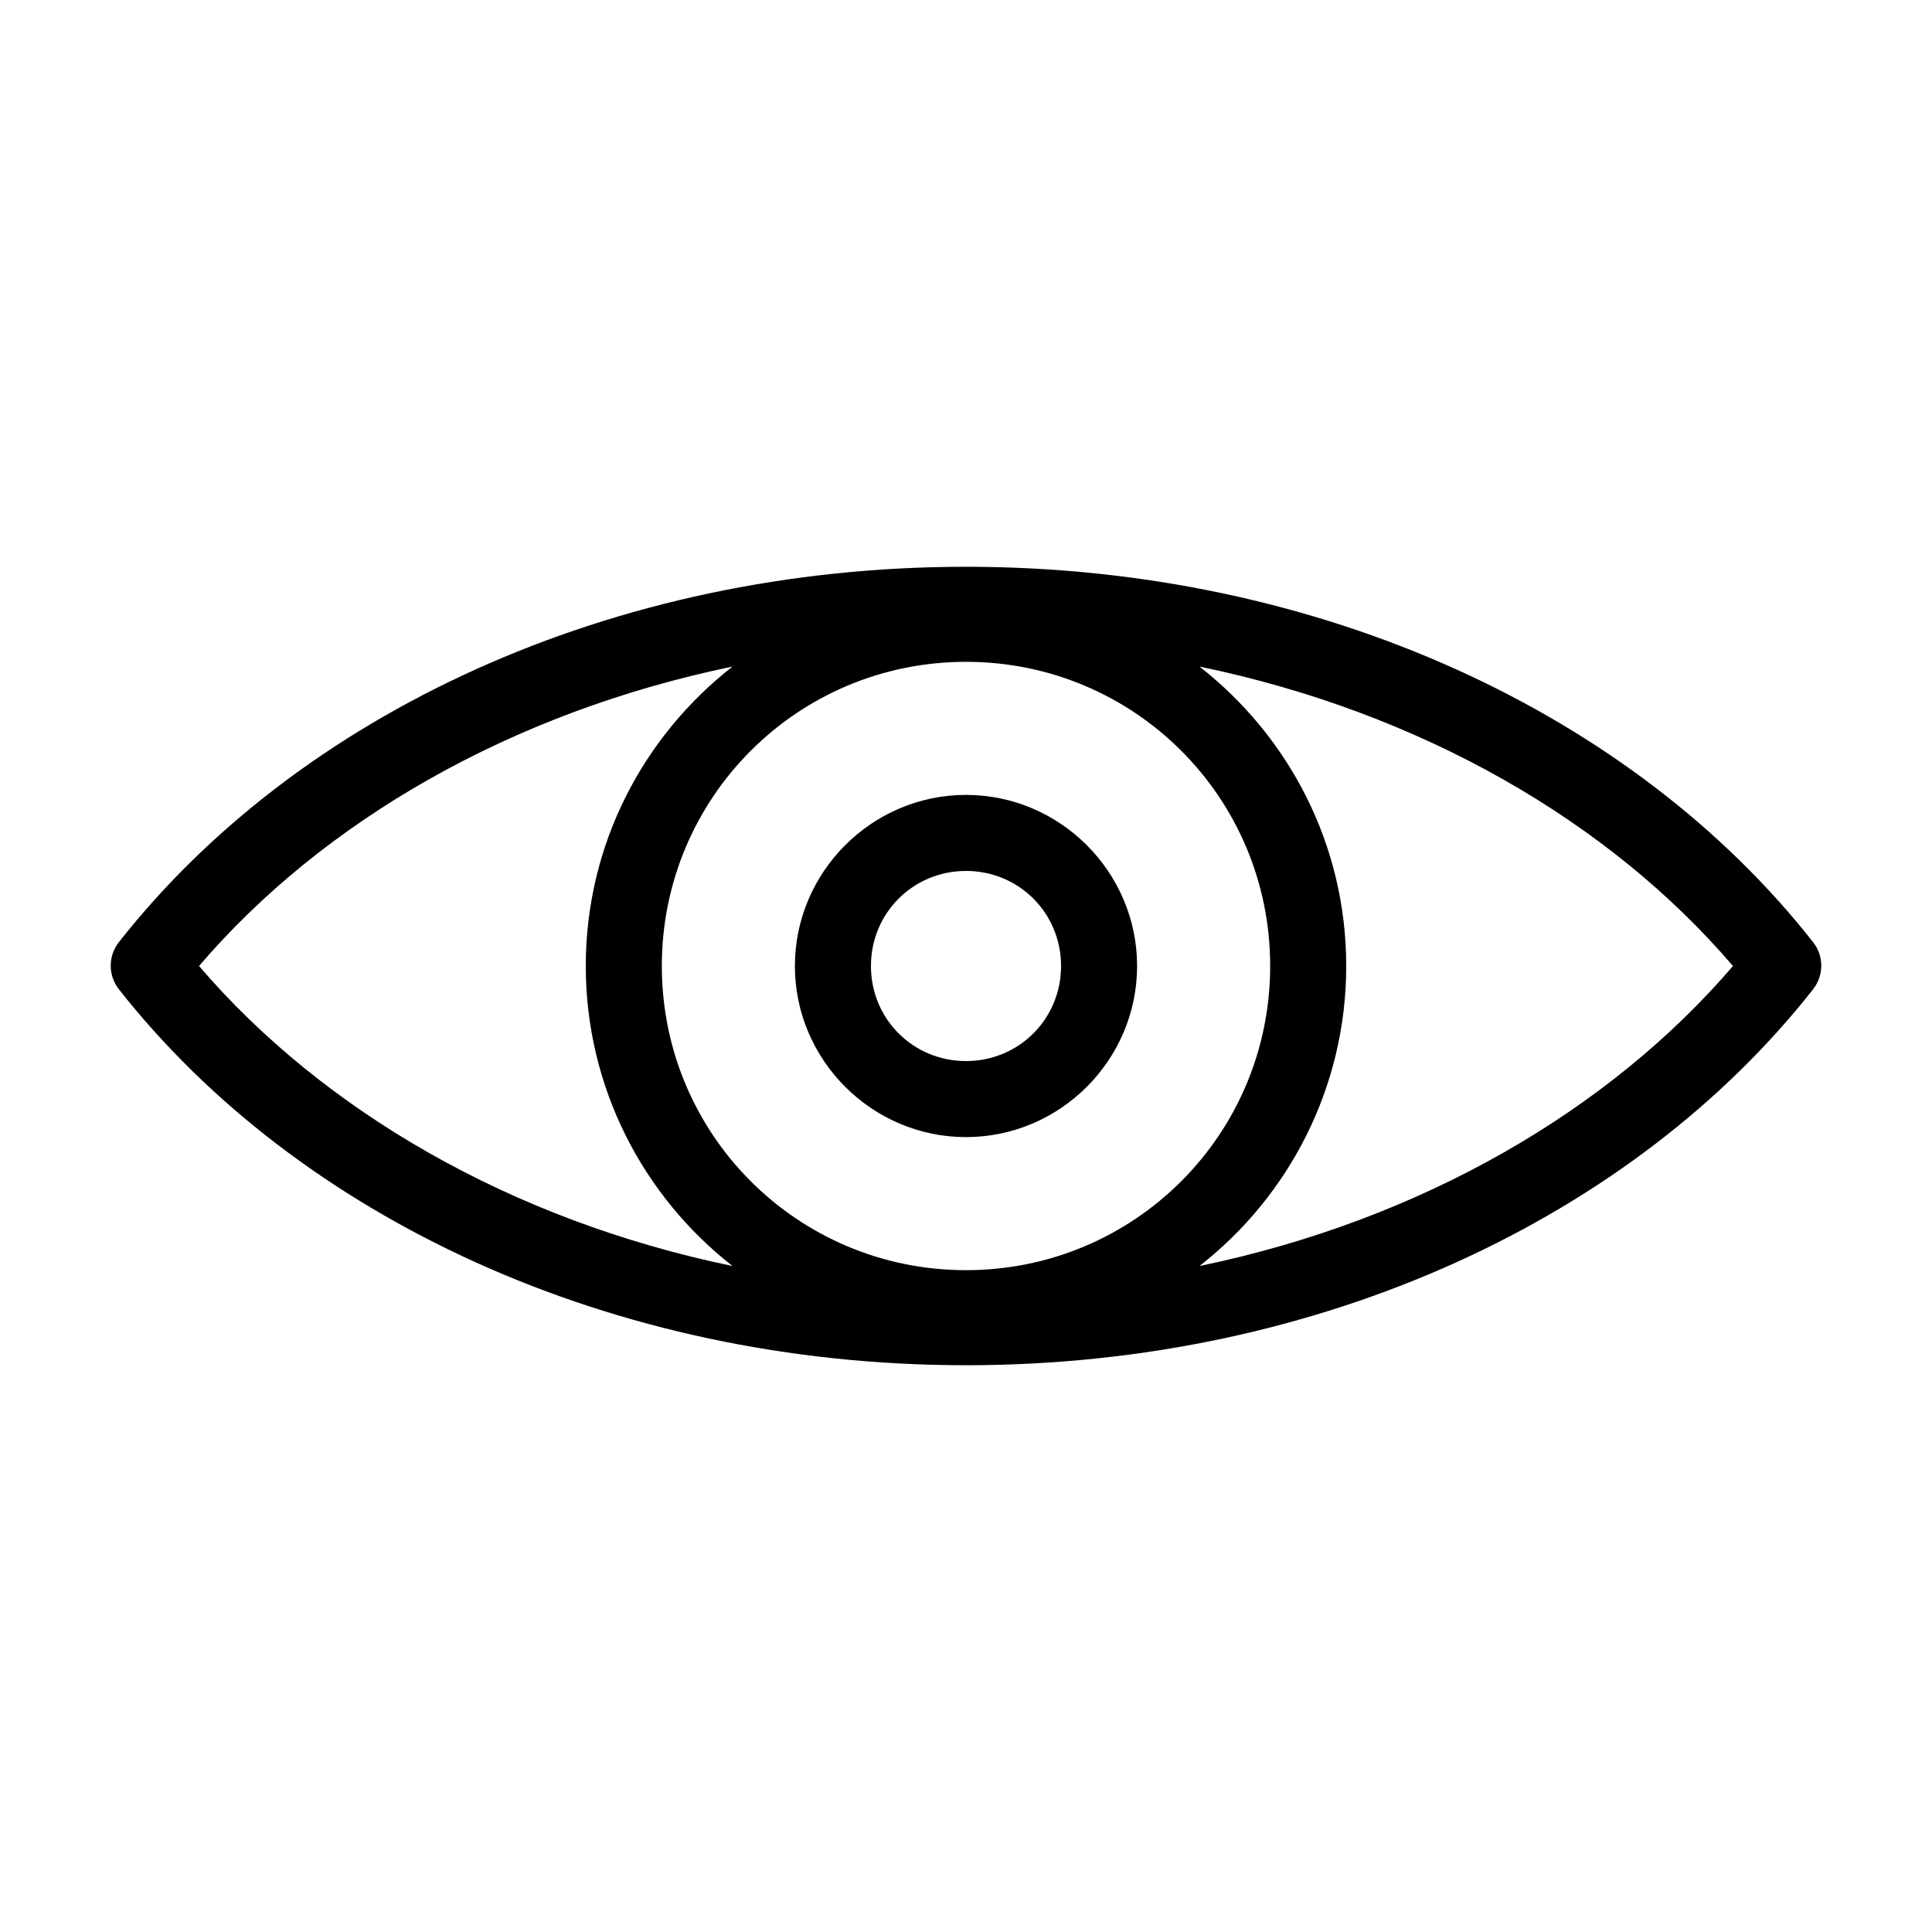 <?xml version="1.0" encoding="UTF-8"?>
<!-- The Best Svg Icon site in the world: iconSvg.co, Visit us! https://iconsvg.co -->
<svg fill="#000000" width="800px" height="800px" version="1.1" viewBox="144 144 512 512" xmlns="http://www.w3.org/2000/svg">
 <path d="m400 294.2c-94.195 0-177.13 39.199-224.51 99.504-2.863 3.652-2.863 8.785 0 12.438 47.375 60.301 130.32 99.66 224.51 99.66s177.13-39.359 224.51-99.66h-0.004c2.863-3.652 2.863-8.785 0-12.438-47.375-60.305-130.31-99.504-224.51-99.504zm0 25.191c44.641 0 80.609 35.973 80.609 80.609s-35.973 80.609-80.609 80.609-80.609-35.973-80.609-80.609 35.973-80.609 80.609-80.609zm-61.875 1.258c-23.645 18.461-38.887 47.121-38.887 79.352 0 32.227 15.246 61.047 38.887 79.508-58.734-12.148-108.6-41.246-141.38-79.508 32.773-38.297 82.637-67.211 141.38-79.352zm123.75 0c58.742 12.137 108.61 41.055 141.38 79.352-32.781 38.262-82.648 67.359-141.38 79.508 23.645-18.461 38.887-47.277 38.887-79.508s-15.246-60.887-38.887-79.352zm-61.875 34.008c-24.922 0-45.344 20.418-45.344 45.344 0 24.922 20.422 45.344 45.344 45.344s45.344-20.418 45.344-45.344c0-24.922-20.422-45.344-45.344-45.344zm0 20.152c14.031 0 25.191 11.16 25.191 25.191s-11.16 25.191-25.191 25.191-25.191-11.16-25.191-25.191 11.16-25.191 25.191-25.191z"/>
</svg>